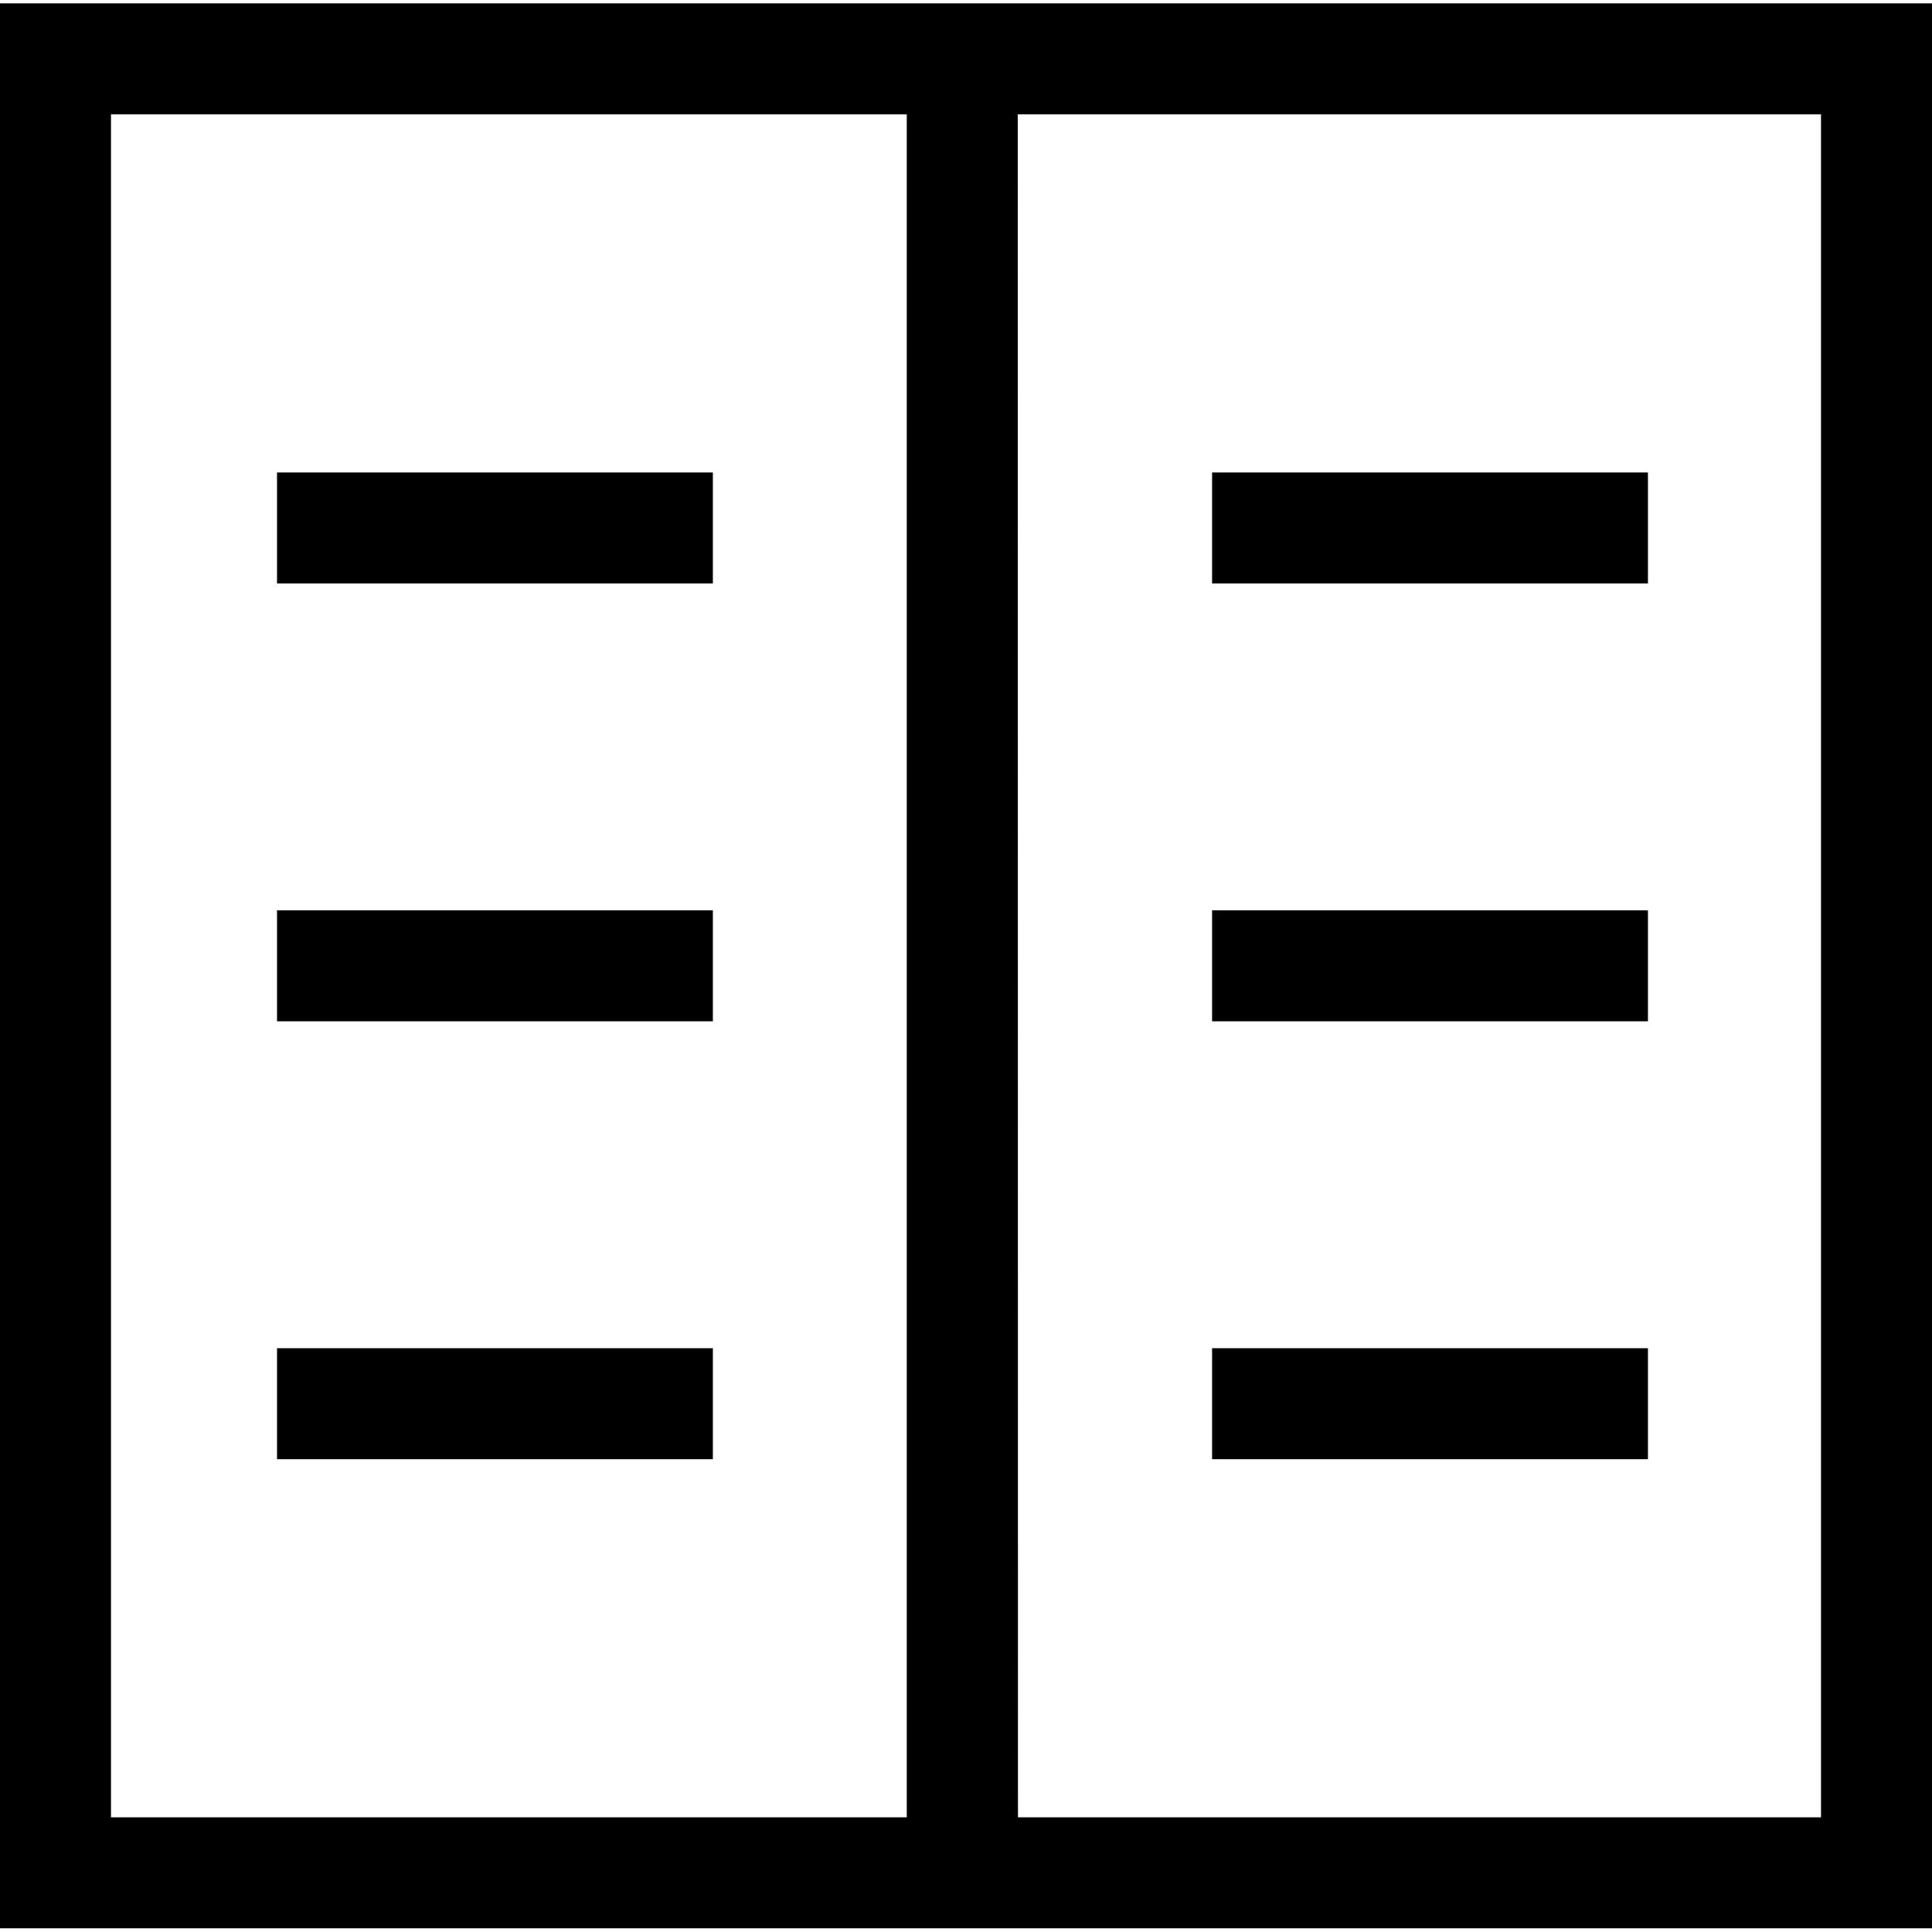 <?xml version="1.0" ?>
<!-- Скачано с сайта svg4.ru / Downloaded from svg4.ru -->
<svg fill="#000000" width="800px" height="800px" viewBox="0 -0.06 34.815 34.815" xmlns="http://www.w3.org/2000/svg">
<g transform="translate(-352.76 -256.428)">
<path d="M387.575,291.116H352.76V256.428h34.815Zm-16.471-2h14.471V258.428H371.1Zm-16.344,0H369.1V258.428H354.76Z"/>
<rect height="2" transform="translate(357.752 264.882)" width="7.854"/>
<rect height="2" transform="translate(357.752 272.772)" width="7.854"/>
<rect height="2" transform="translate(357.752 280.663)" width="7.854"/>
<rect height="2" transform="translate(374.602 264.882)" width="7.854"/>
<rect height="2" transform="translate(374.602 272.772)" width="7.854"/>
<rect height="2" transform="translate(374.602 280.663)" width="7.854"/>
</g>
</svg>